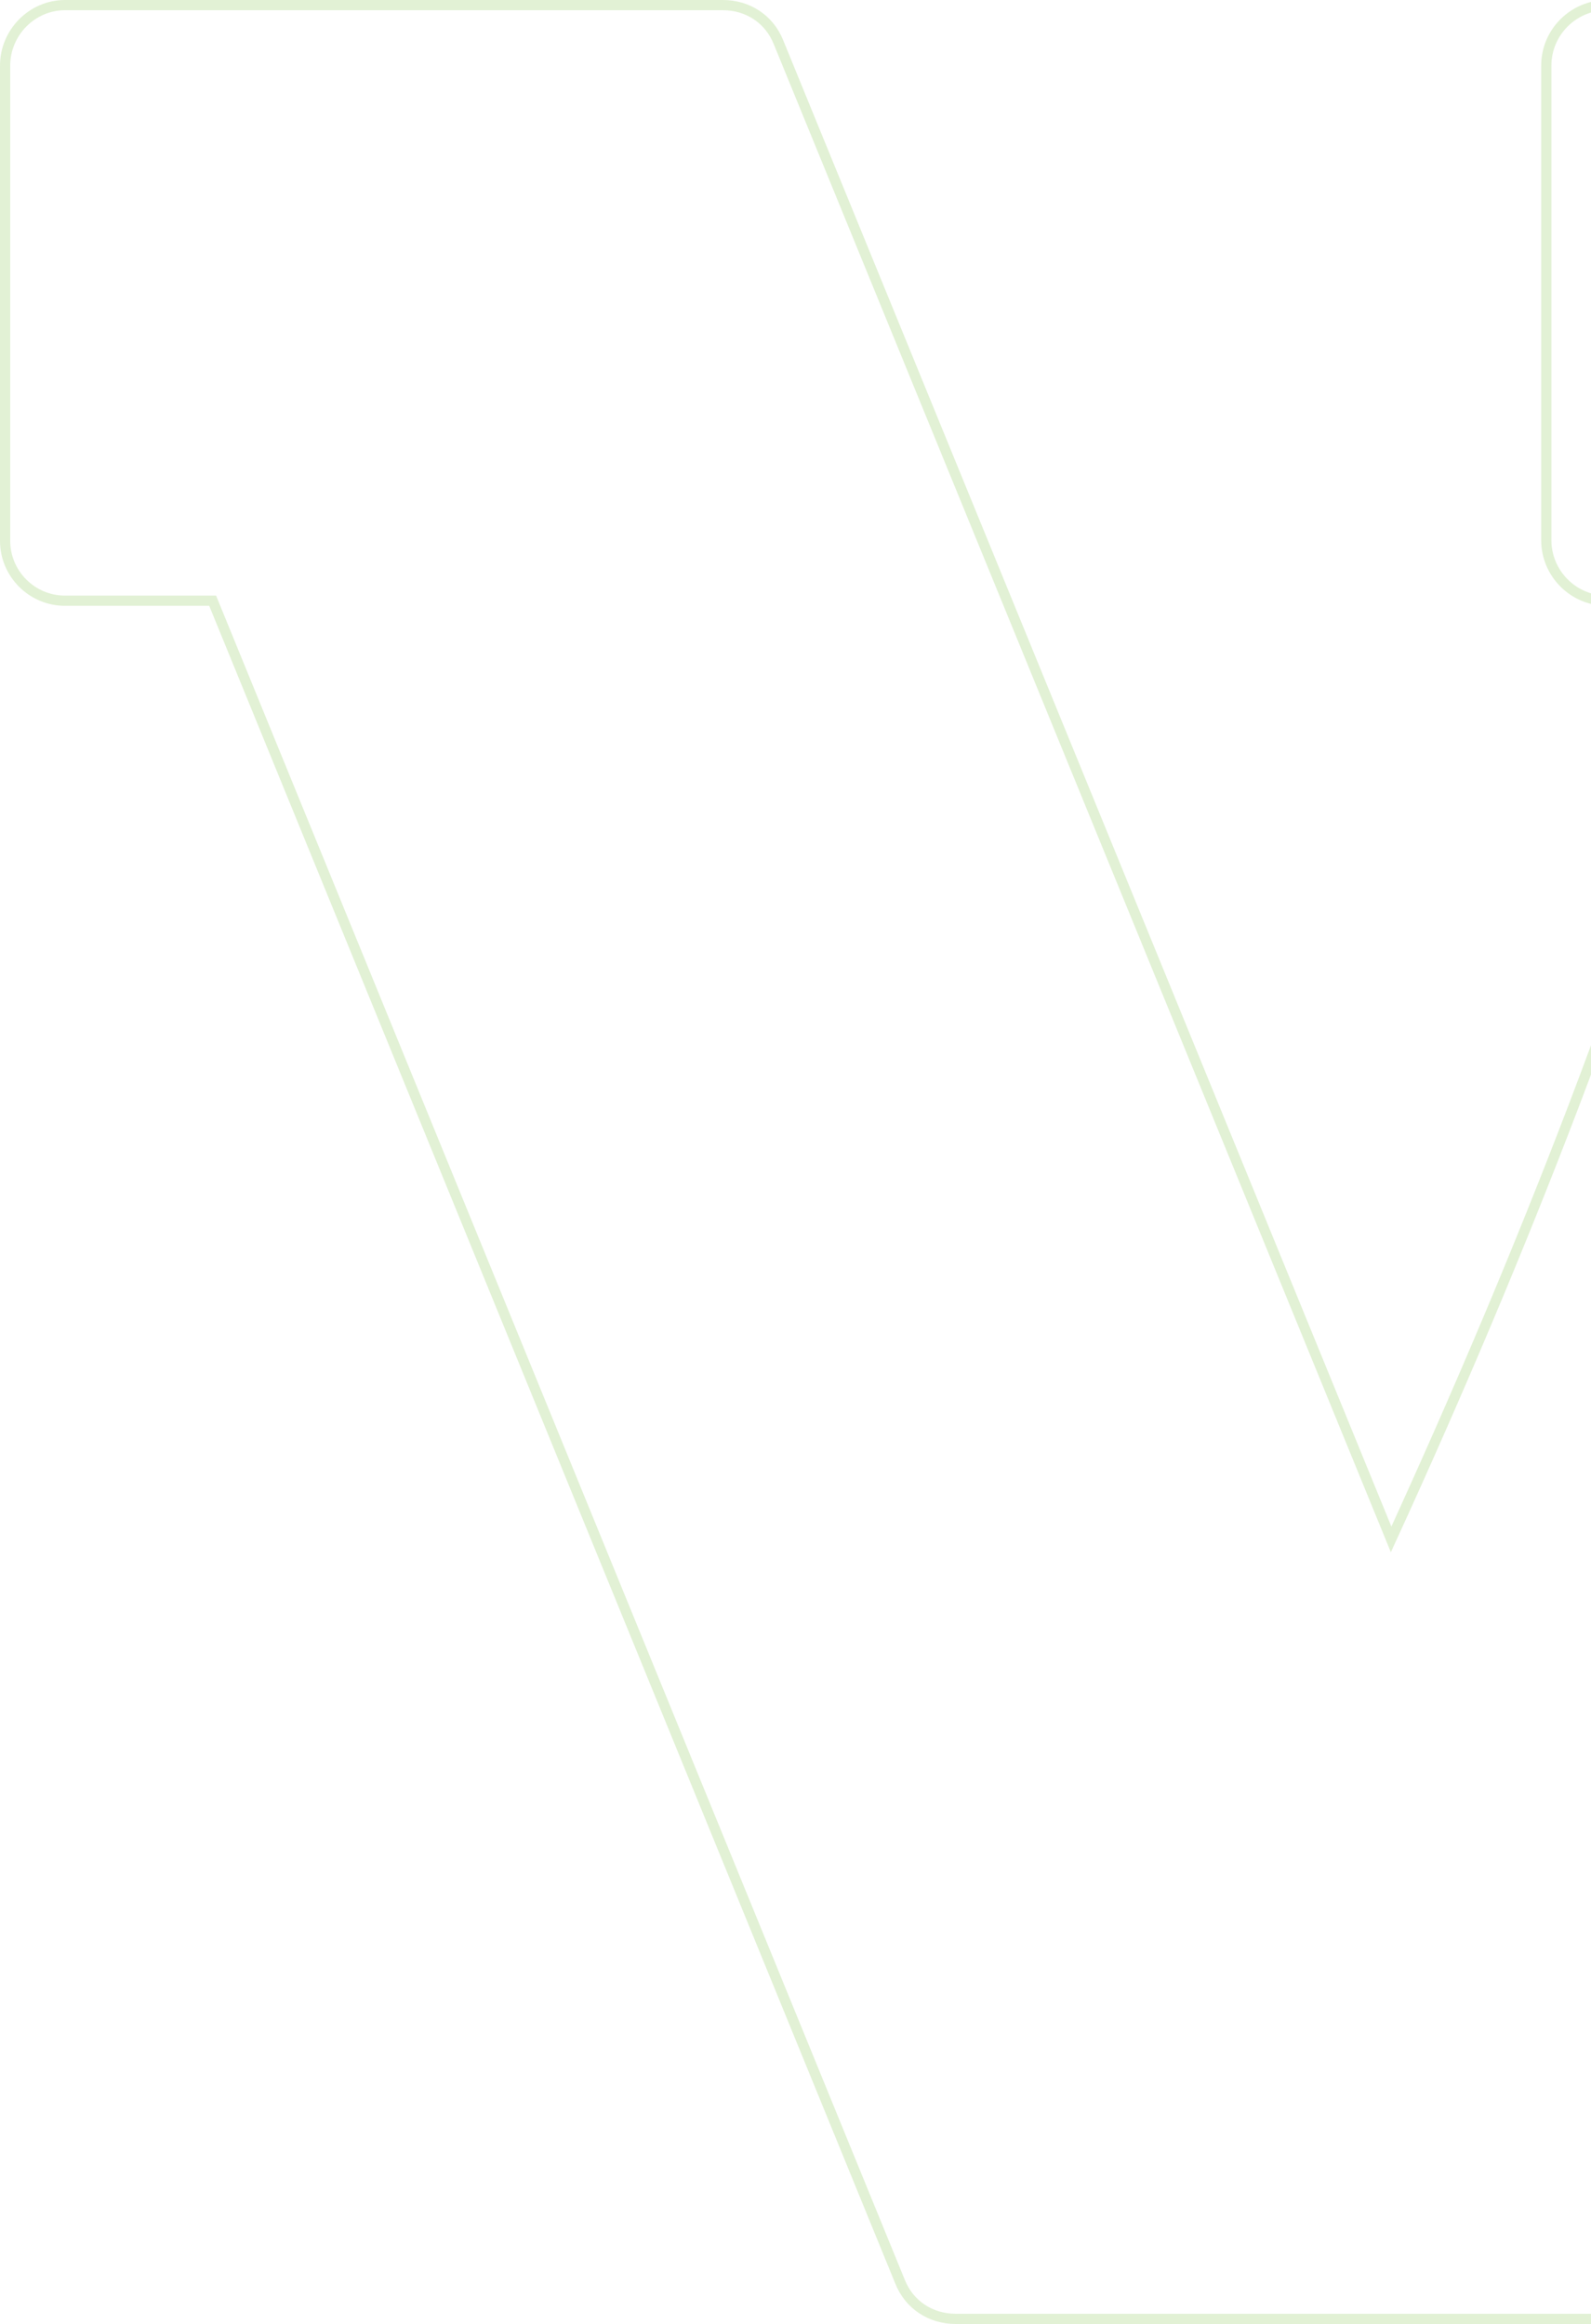 <svg width="467" height="682" viewBox="0 0 467 682" fill="none" xmlns="http://www.w3.org/2000/svg">
<path opacity="0.2" d="M521.7 671.714L521.702 671.712C620.62 500.79 692.263 324.445 739.588 143.502L739.588 143.501C748.737 108.43 741.741 74.317 719.621 45.566C697.496 16.808 666.185 1.5 629.763 1.5H471.635C461.951 1.5 453.879 9.38 453.879 19.244V158.546C453.879 168.225 461.767 176.289 471.635 176.289H491.34C496.099 176.289 500.109 178.347 503.129 182.111C505.959 185.841 506.836 190.425 505.502 194.868L505.5 194.876L505.498 194.884C480.384 281.986 446.944 367.504 408.332 451.759L228.532 12.458C228.531 12.455 228.53 12.452 228.529 12.449C225.829 5.625 219.516 1.5 212.195 1.5H19.092C9.378 1.5 1.5 9.574 1.5 19.244V158.71C1.5 168.399 9.398 176.289 19.092 176.289H62.42L264.165 669.542C264.167 669.546 264.168 669.55 264.17 669.553C266.87 676.376 273.182 680.5 280.503 680.5H506.446C512.895 680.5 518.478 677.26 521.7 671.714Z" stroke="#72BB31" stroke-width="3"/>
</svg>
